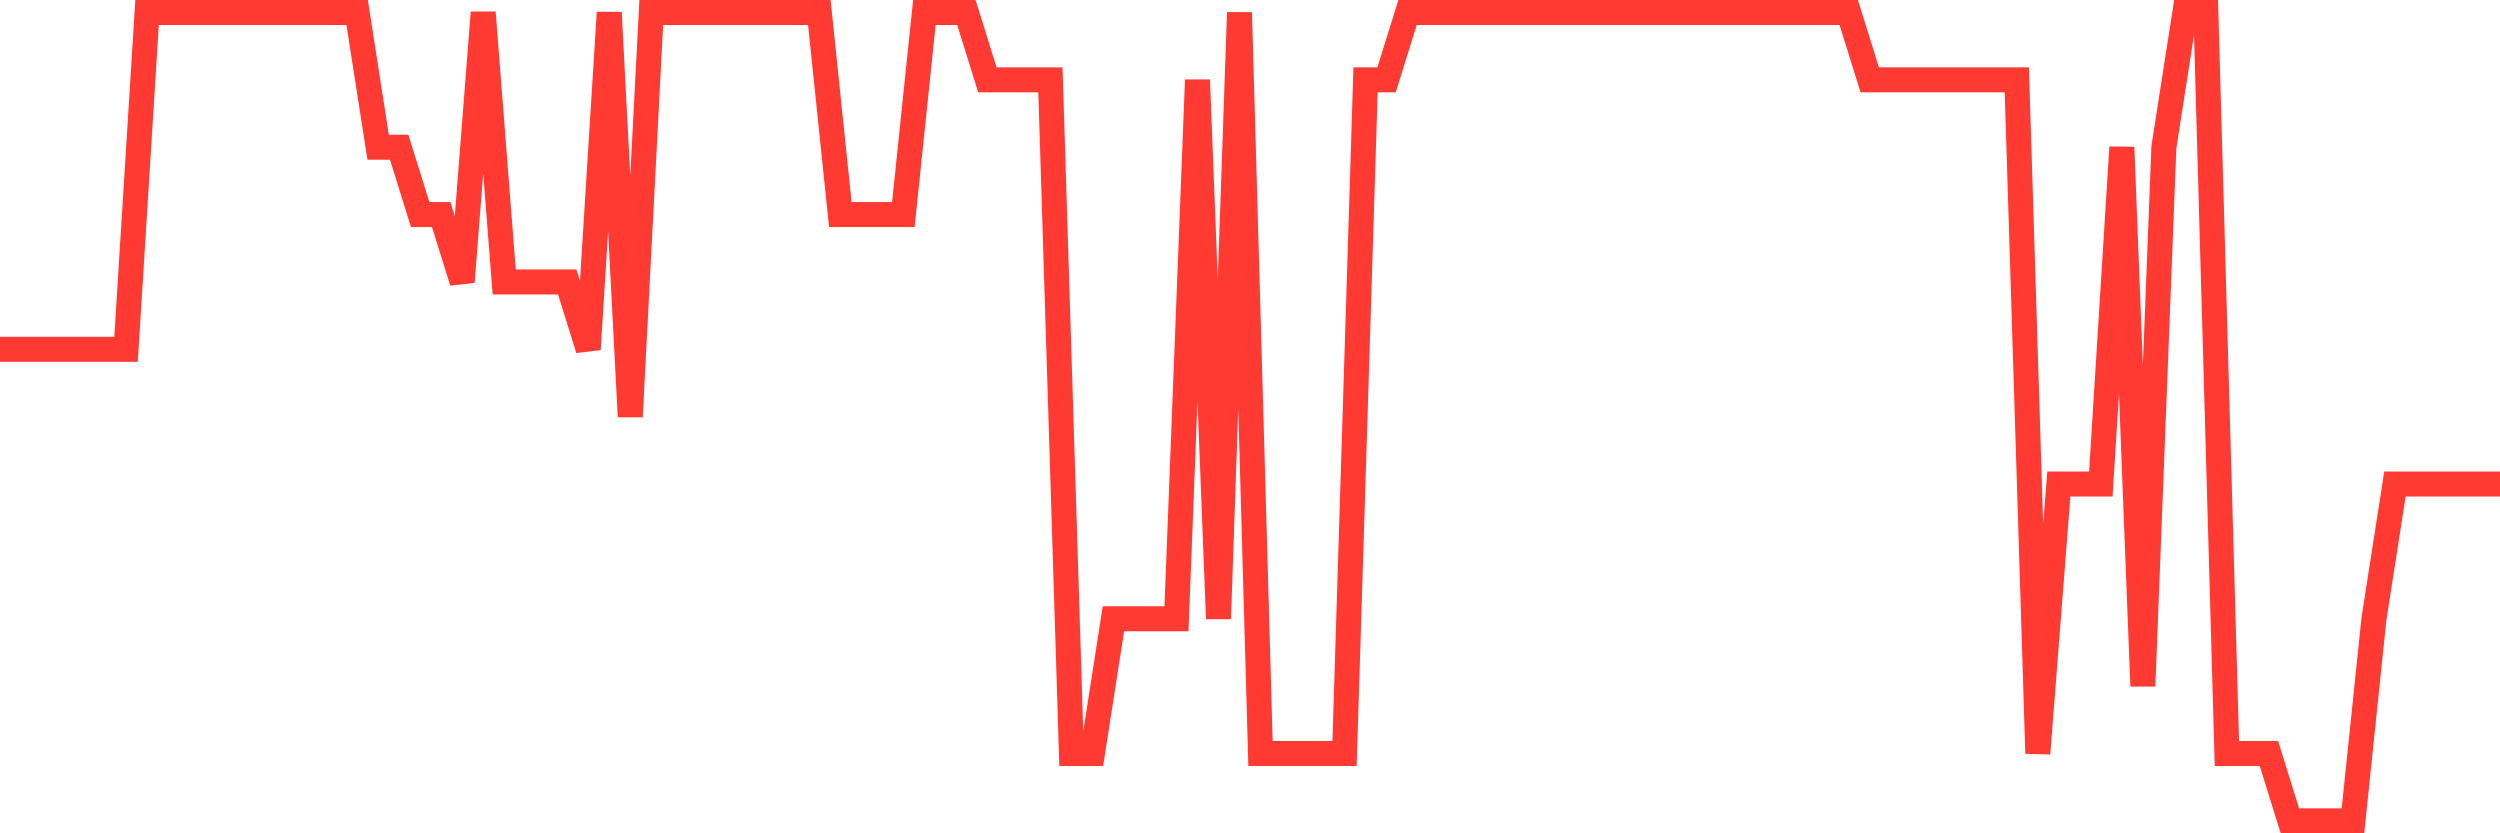 <svg
  xmlns="http://www.w3.org/2000/svg"
  xmlns:xlink="http://www.w3.org/1999/xlink"
  width="120"
  height="40"
  viewBox="0 0 120 40"
  preserveAspectRatio="none"
>
  <polyline
    points="0,16.767 1.008,16.767 2.017,16.767 3.025,16.767 4.034,16.767 5.042,16.767 6.05,16.767 7.059,0.6 8.067,0.6 9.076,0.6 10.084,0.6 11.092,0.6 12.101,0.6 13.109,0.6 14.118,0.6 15.126,0.6 16.134,0.6 17.143,0.6 18.151,7.067 19.16,7.067 20.168,10.3 21.176,10.3 22.185,13.533 23.193,0.6 24.202,13.533 25.21,13.533 26.218,13.533 27.227,13.533 28.235,16.767 29.244,0.6 30.252,20 31.261,0.6 32.269,0.6 33.277,0.6 34.286,0.6 35.294,0.6 36.303,0.6 37.311,0.6 38.319,0.6 39.328,0.6 40.336,10.3 41.345,10.3 42.353,10.3 43.361,10.3 44.37,0.6 45.378,0.6 46.387,0.6 47.395,3.833 48.403,3.833 49.412,3.833 50.42,3.833 51.429,36.167 52.437,36.167 53.445,29.7 54.454,29.7 55.462,29.7 56.471,29.7 57.479,3.833 58.487,29.7 59.496,0.6 60.504,36.167 61.513,36.167 62.521,36.167 63.529,36.167 64.538,36.167 65.546,3.833 66.555,3.833 67.563,0.6 68.571,0.6 69.58,0.6 70.588,0.6 71.597,0.6 72.605,0.6 73.613,0.6 74.622,0.6 75.63,0.6 76.639,0.6 77.647,0.6 78.655,0.6 79.664,0.6 80.672,0.6 81.681,0.6 82.689,0.6 83.697,0.6 84.706,0.6 85.714,0.6 86.723,0.6 87.731,0.6 88.739,0.6 89.748,3.833 90.756,3.833 91.765,3.833 92.773,3.833 93.782,3.833 94.79,3.833 95.798,3.833 96.807,3.833 97.815,36.167 98.824,23.233 99.832,23.233 100.84,23.233 101.849,7.067 102.857,32.933 103.866,7.067 104.874,0.6 105.882,0.6 106.891,36.167 107.899,36.167 108.908,36.167 109.916,39.4 110.924,39.4 111.933,39.4 112.941,39.4 113.95,29.7 114.958,23.233 115.966,23.233 116.975,23.233 117.983,23.233 118.992,23.233 120,23.233"
    fill="none"
    stroke="#ff3a33"
    stroke-width="1.2"
  >
  </polyline>
</svg>